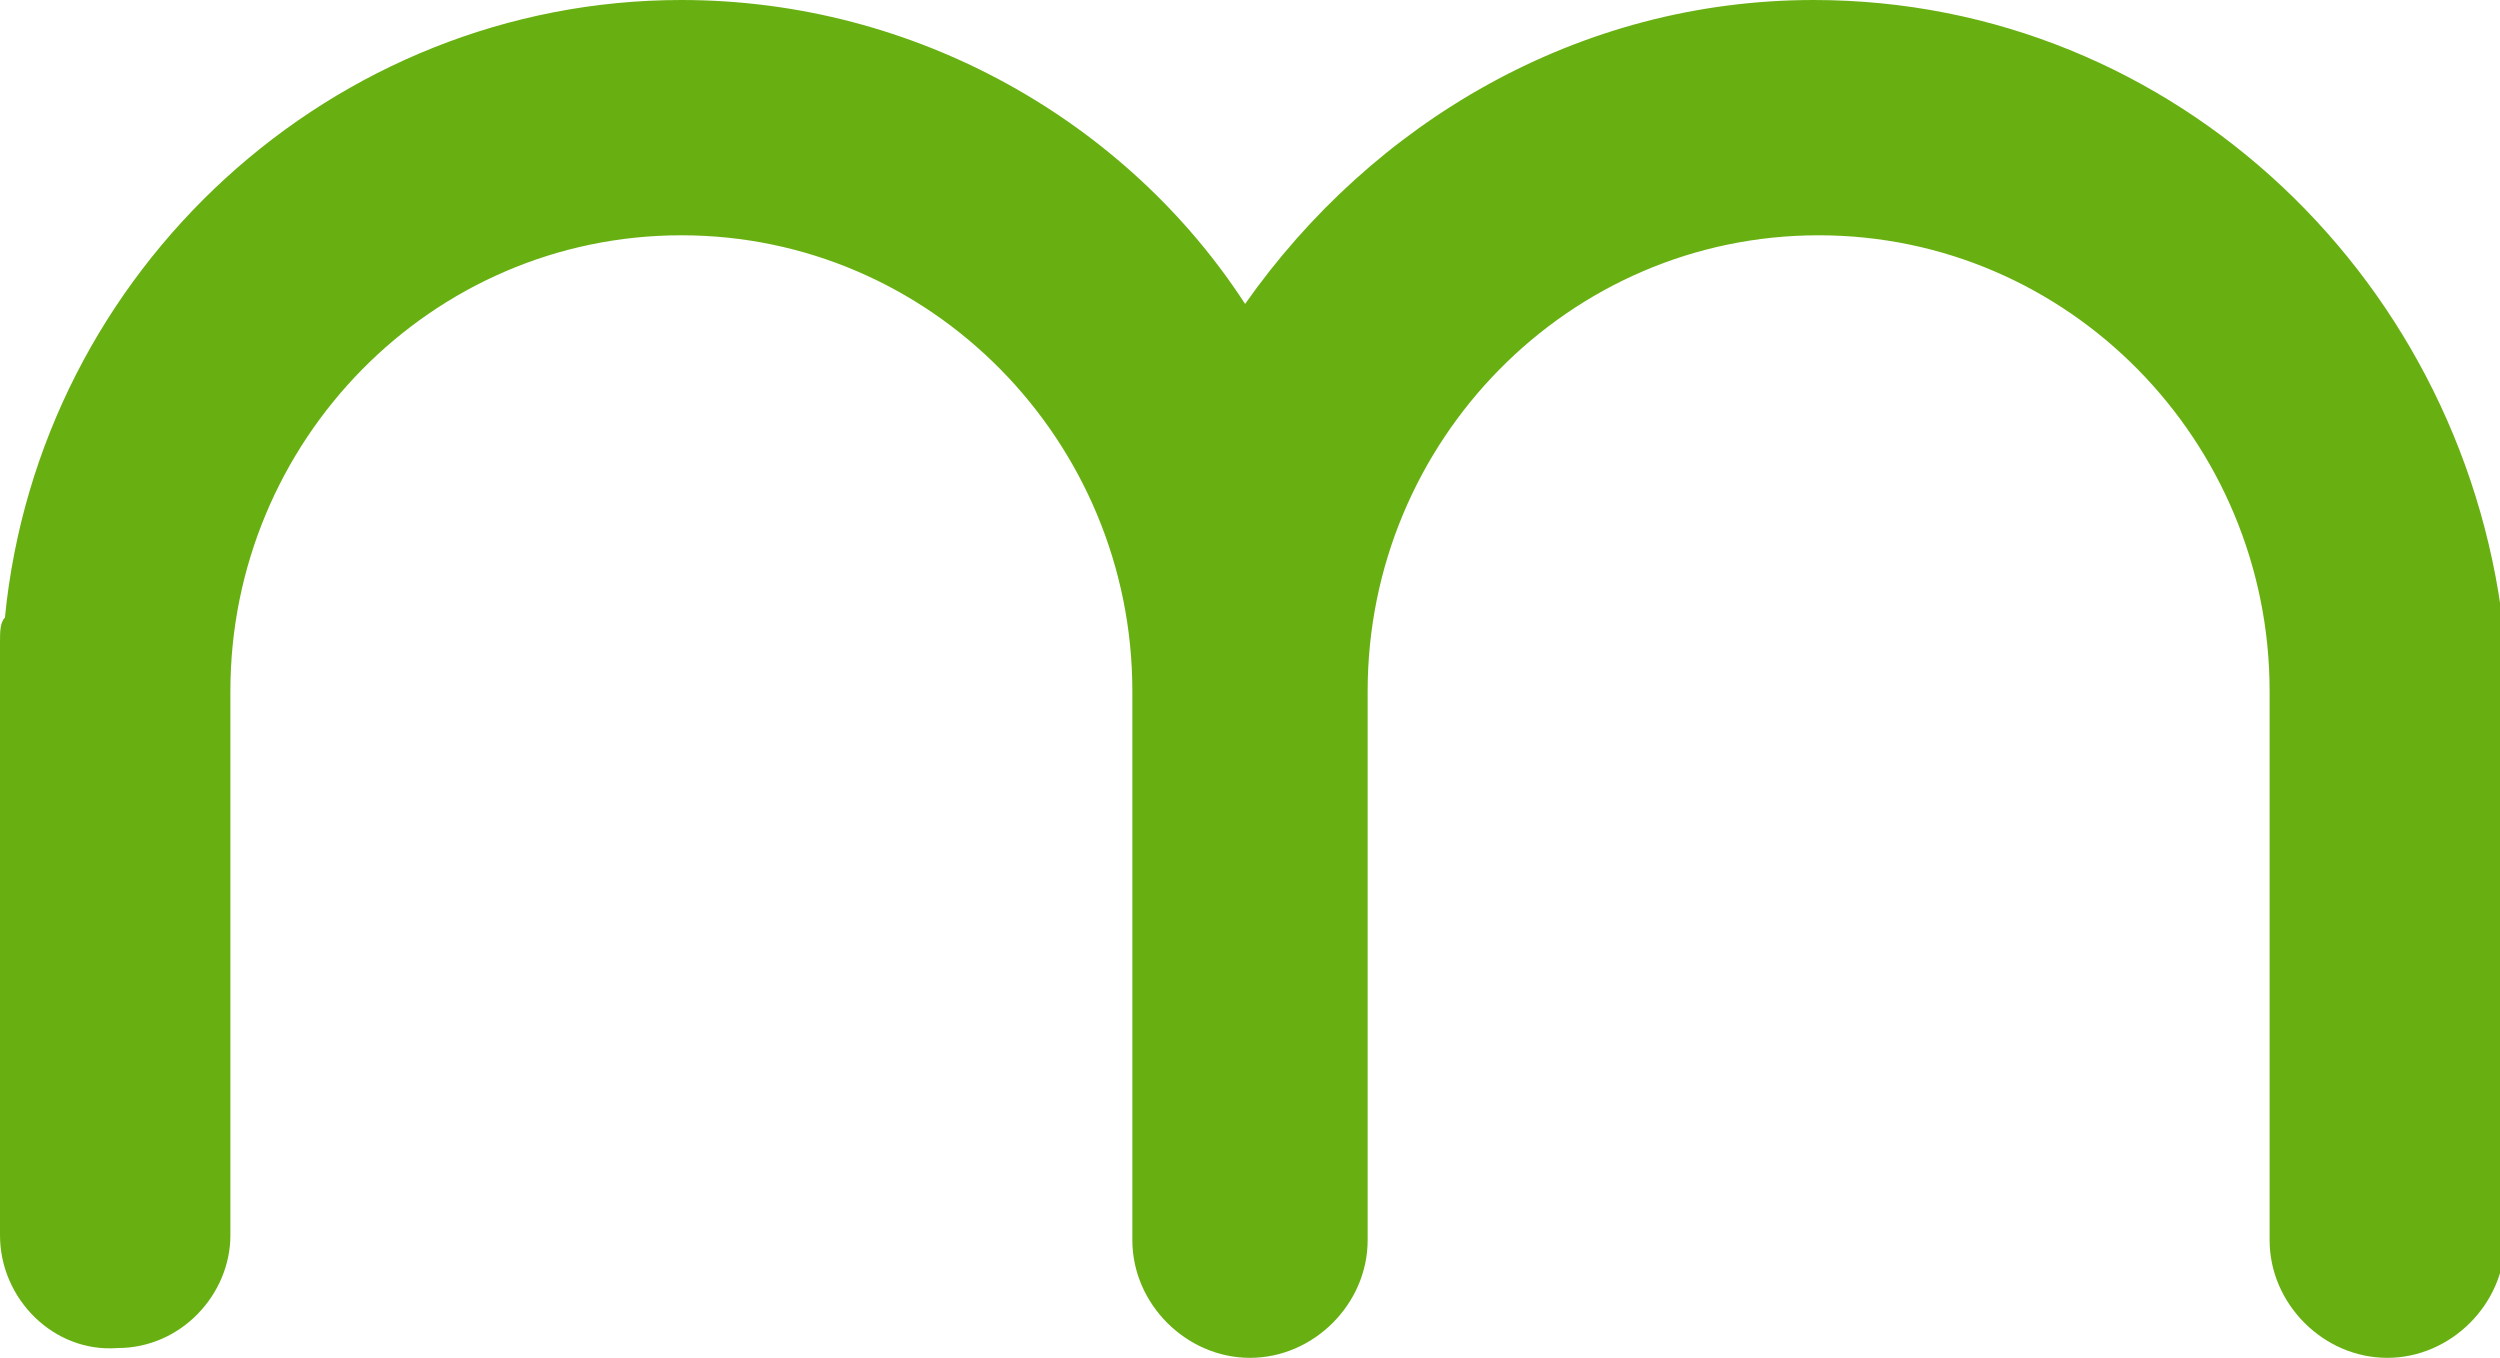 <svg xmlns="http://www.w3.org/2000/svg" xmlns:xlink="http://www.w3.org/1999/xlink" id="Livello_1" x="0px" y="0px" viewBox="0 0 51 27.7" style="enable-background:new 0 0 51 27.7;" xml:space="preserve"><style type="text/css">	.st0{fill:#68B012;}</style><path class="st0" d="M37,0c-4.8,0-9,2.5-11.6,6.2C23,2.5,18.7,0,13.9,0C6.8,0,0.8,5.5,0.1,12.6C0,12.7,0,12.9,0,13.1v12.1 c0,1.3,1.1,2.4,2.4,2.3c1.3,0,2.3-1.1,2.3-2.3V14.1c0-5.1,4.1-9.3,9.2-9.3s9.2,4.2,9.2,9.3v11.2c0,1.3,1.1,2.4,2.4,2.4 s2.4-1.1,2.4-2.4V14.1c0-5.1,4.1-9.3,9.2-9.3c5.1,0,9.2,4.2,9.2,9.3v11.2c0,1.3,1.1,2.4,2.4,2.4c1.3,0,2.4-1.1,2.4-2.4V13.5 c0-0.1,0-0.2,0-0.4C50.4,5.8,44.4,0,37,0z"></path></svg>